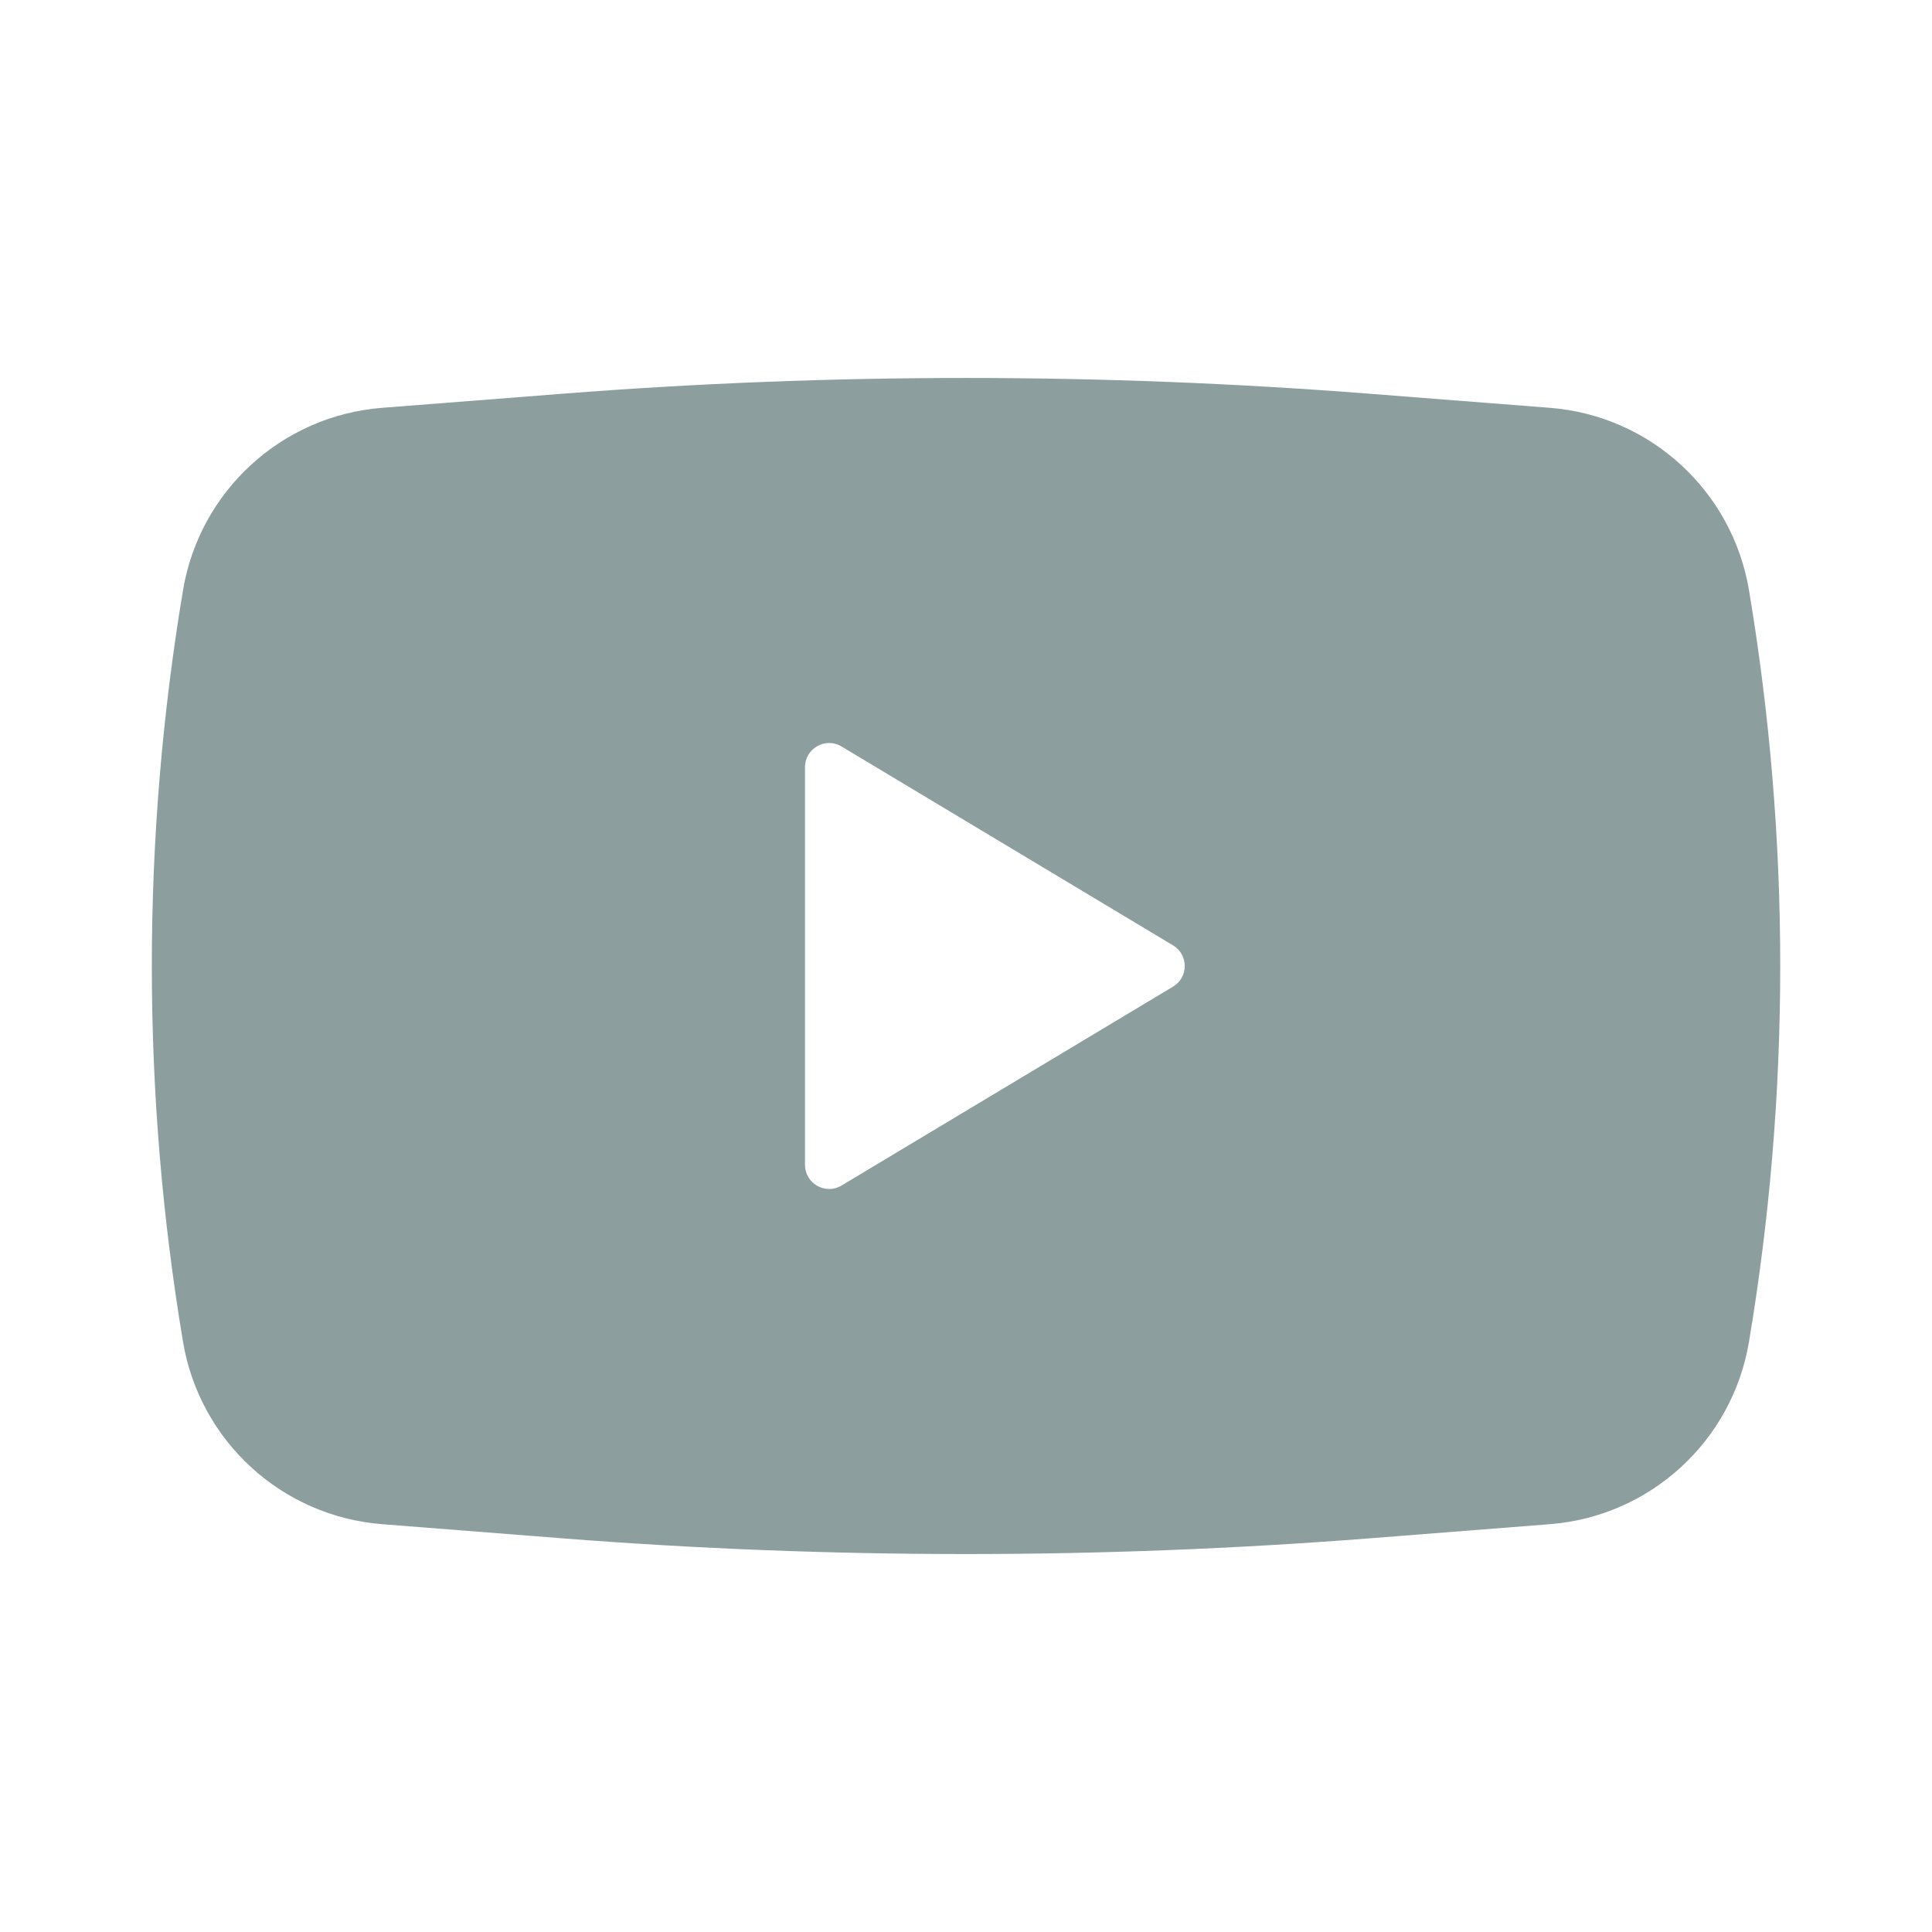 <svg width="24" height="24" viewBox="0 0 24 24" fill="none" xmlns="http://www.w3.org/2000/svg">
<path fill-rule="evenodd" clip-rule="evenodd" d="M6.989 4.891C10.325 4.63 13.676 4.63 17.011 4.891L19.252 5.066C20.5 5.163 21.521 6.099 21.727 7.334C22.244 10.423 22.244 13.577 21.727 16.666C21.521 17.901 20.5 18.837 19.252 18.934L17.011 19.11C13.676 19.37 10.325 19.37 6.989 19.11L4.748 18.934C3.5 18.837 2.479 17.901 2.273 16.666C1.757 13.577 1.757 10.423 2.273 7.334C2.479 6.099 3.5 5.163 4.748 5.066L6.989 4.891ZM10 14.47V9.53C10 9.297 10.255 9.153 10.454 9.273L14.571 11.743C14.766 11.859 14.766 12.141 14.571 12.257L10.454 14.727C10.255 14.847 10 14.703 10 14.47Z" fill="#8C9F9E"/>
</svg>
